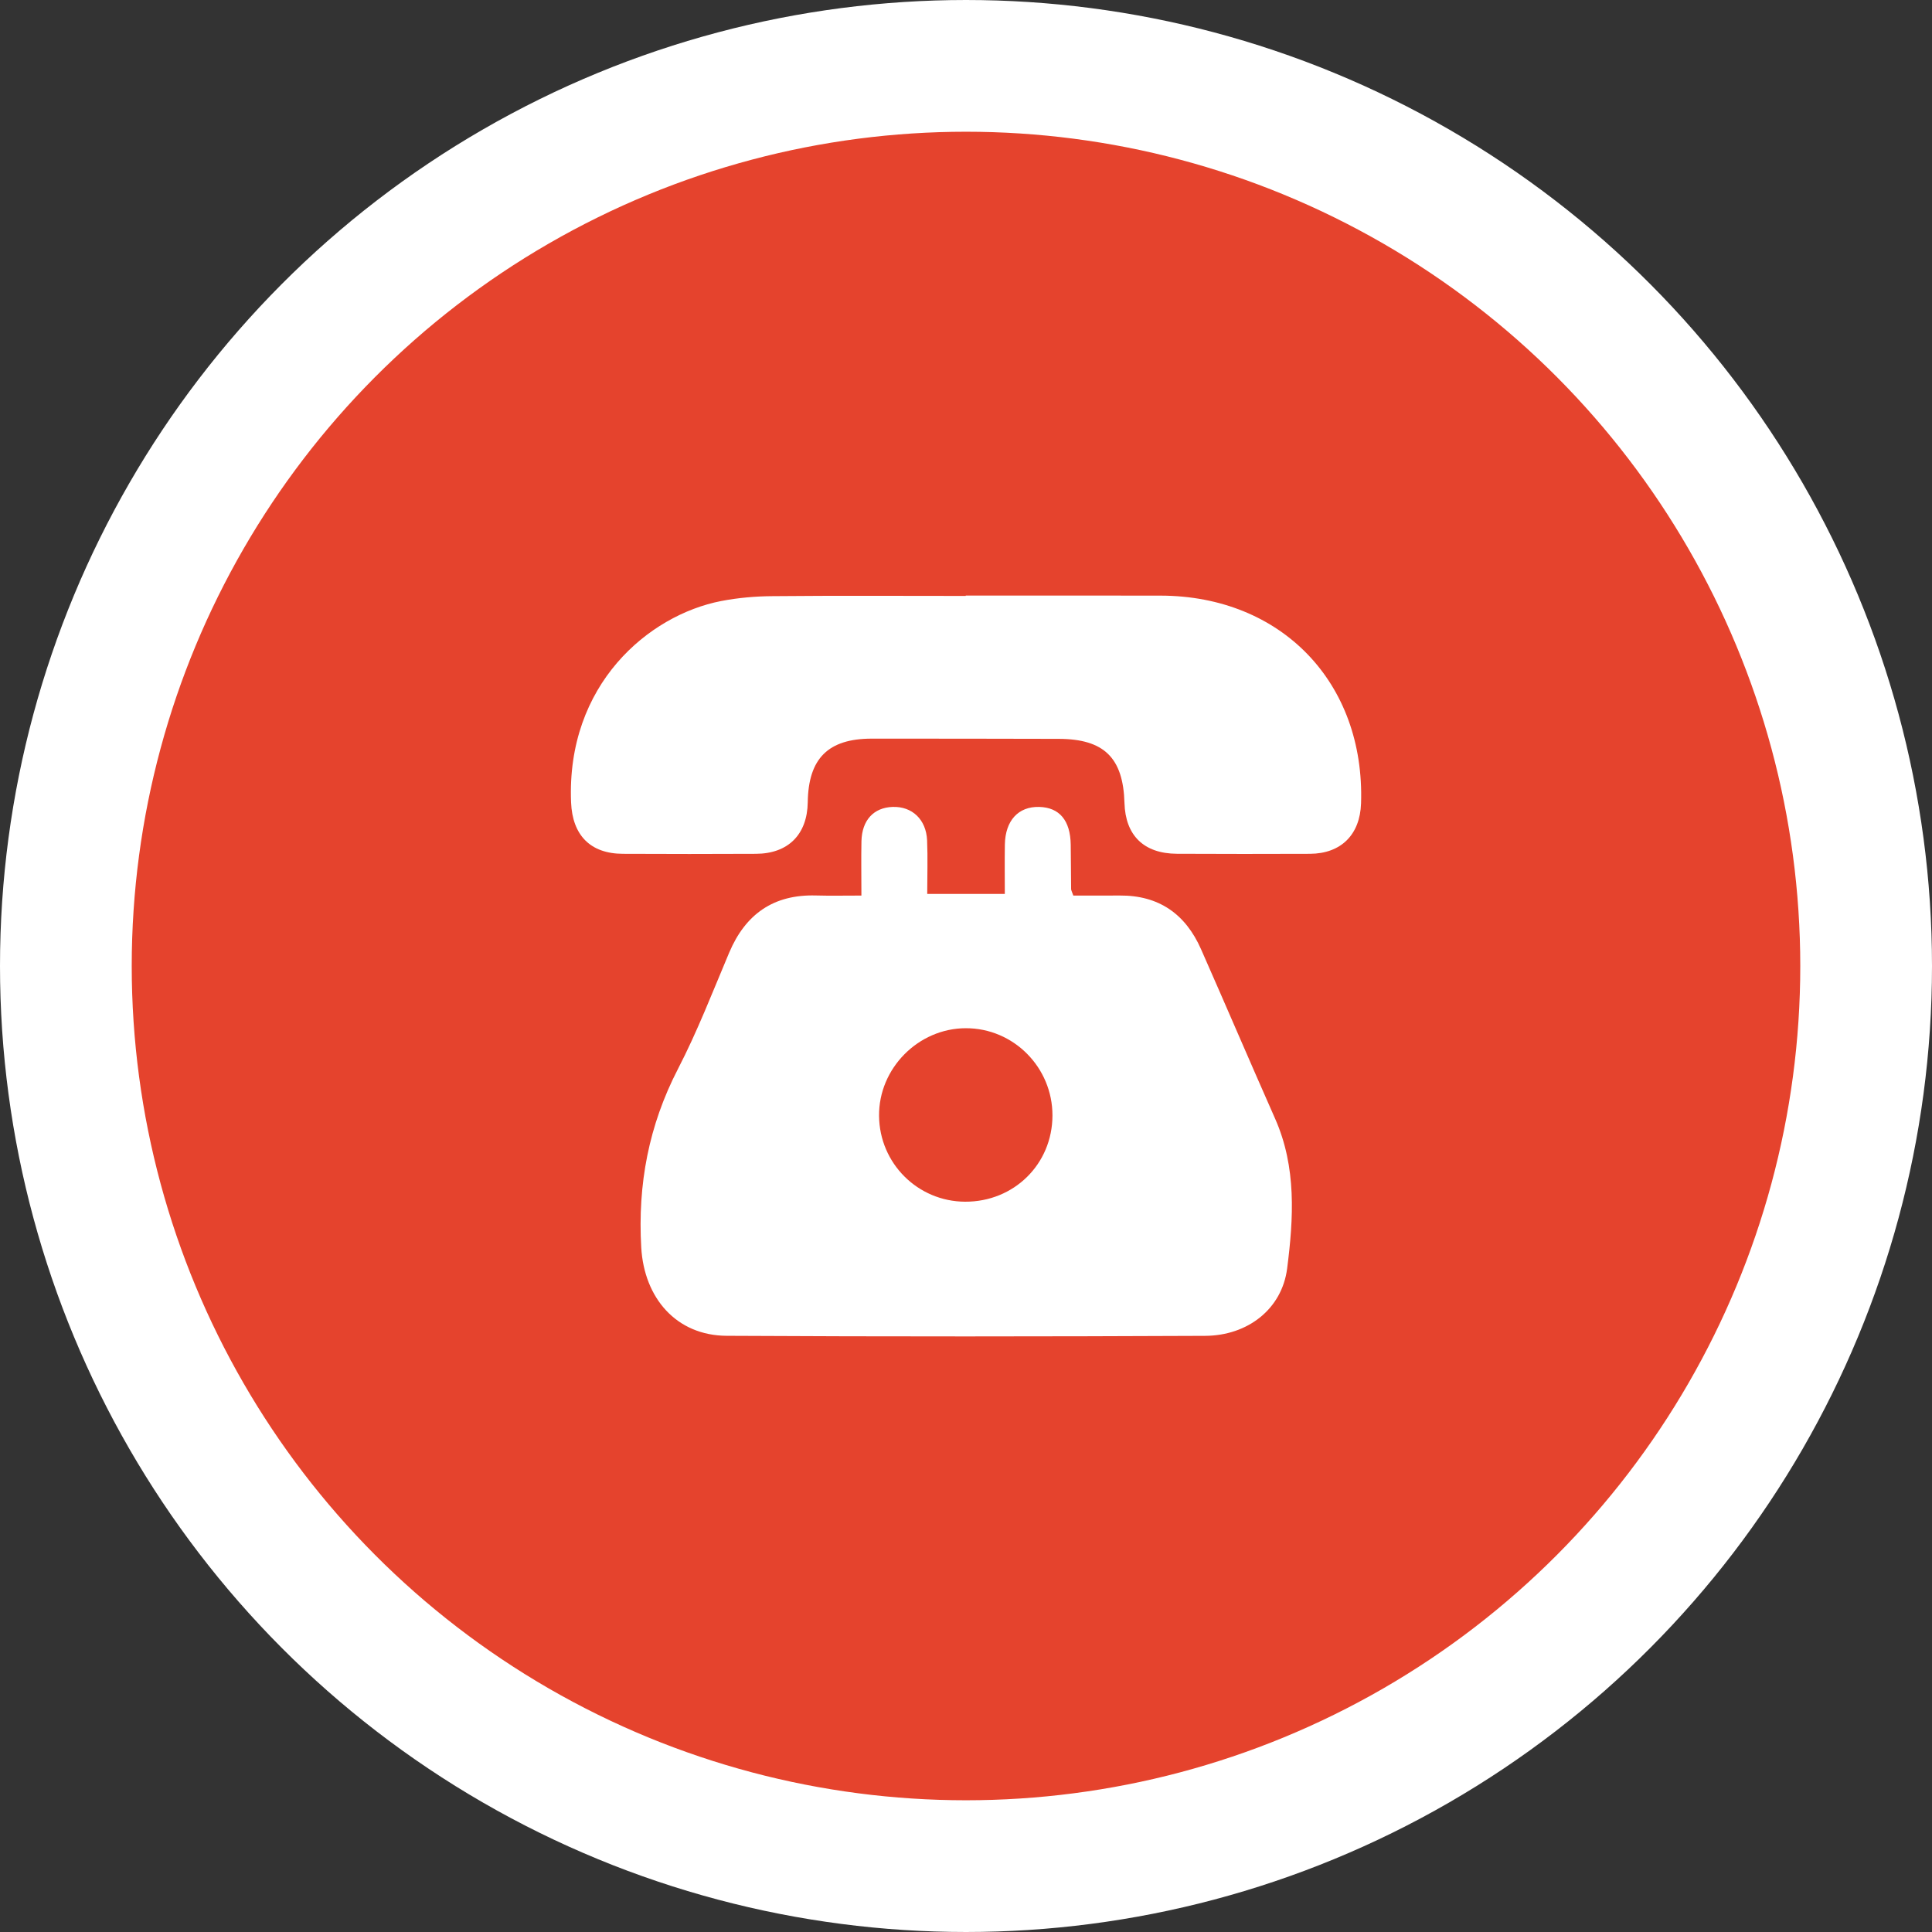 <svg width="44" height="44" viewBox="0 0 44 44" fill="none" xmlns="http://www.w3.org/2000/svg">
<rect x="0" y="0" width="44" height="44" fill="#333333" stroke="none"/>
<circle cx="22" cy="22" r="20.5" fill="#E5432D" stroke="white" stroke-width="3"/>
<path d="M19.618 20.396C19.618 19.942 19.611 19.549 19.619 19.157C19.631 18.678 19.898 18.392 20.329 18.377C20.771 18.362 21.093 18.661 21.114 19.138C21.131 19.532 21.117 19.927 21.117 20.359C21.702 20.359 22.262 20.359 22.884 20.359C22.884 19.984 22.879 19.609 22.885 19.234C22.895 18.687 23.192 18.366 23.665 18.377C24.128 18.388 24.377 18.685 24.385 19.237C24.39 19.574 24.39 19.911 24.394 20.248C24.394 20.275 24.411 20.302 24.444 20.396C24.78 20.396 25.14 20.398 25.501 20.395C26.392 20.388 27 20.817 27.353 21.618C27.92 22.902 28.471 24.192 29.039 25.475C29.53 26.582 29.46 27.746 29.314 28.888C29.195 29.817 28.411 30.419 27.444 30.423C23.814 30.439 20.182 30.442 16.551 30.422C15.402 30.416 14.671 29.562 14.604 28.412C14.521 26.971 14.775 25.632 15.44 24.345C15.882 23.49 16.231 22.586 16.606 21.697C16.978 20.817 17.618 20.367 18.582 20.394C18.903 20.403 19.224 20.396 19.618 20.396ZM21.979 27.368C23.092 27.373 23.966 26.512 23.969 25.407C23.972 24.31 23.083 23.414 21.995 23.417C20.913 23.419 20.01 24.332 20.02 25.413C20.029 26.493 20.9 27.363 21.979 27.368Z" fill="white"/>
<path d="M21.994 13.564C23.474 13.564 24.952 13.562 26.432 13.565C29.183 13.571 31.089 15.548 30.997 18.299C30.973 19.01 30.541 19.441 29.834 19.445C28.824 19.45 27.813 19.448 26.803 19.444C26.05 19.44 25.63 19.027 25.609 18.285C25.58 17.258 25.143 16.83 24.114 16.827C22.693 16.824 21.272 16.821 19.852 16.822C18.86 16.823 18.41 17.274 18.396 18.271C18.385 19.005 17.951 19.442 17.216 19.445C16.206 19.45 15.195 19.45 14.185 19.445C13.44 19.442 13.037 19.017 13.006 18.276C12.895 15.594 14.766 14.011 16.424 13.688C16.809 13.614 17.207 13.579 17.6 13.577C19.065 13.563 20.529 13.572 21.994 13.572C21.994 13.569 21.994 13.567 21.994 13.564Z" fill="white"/>
</svg>
